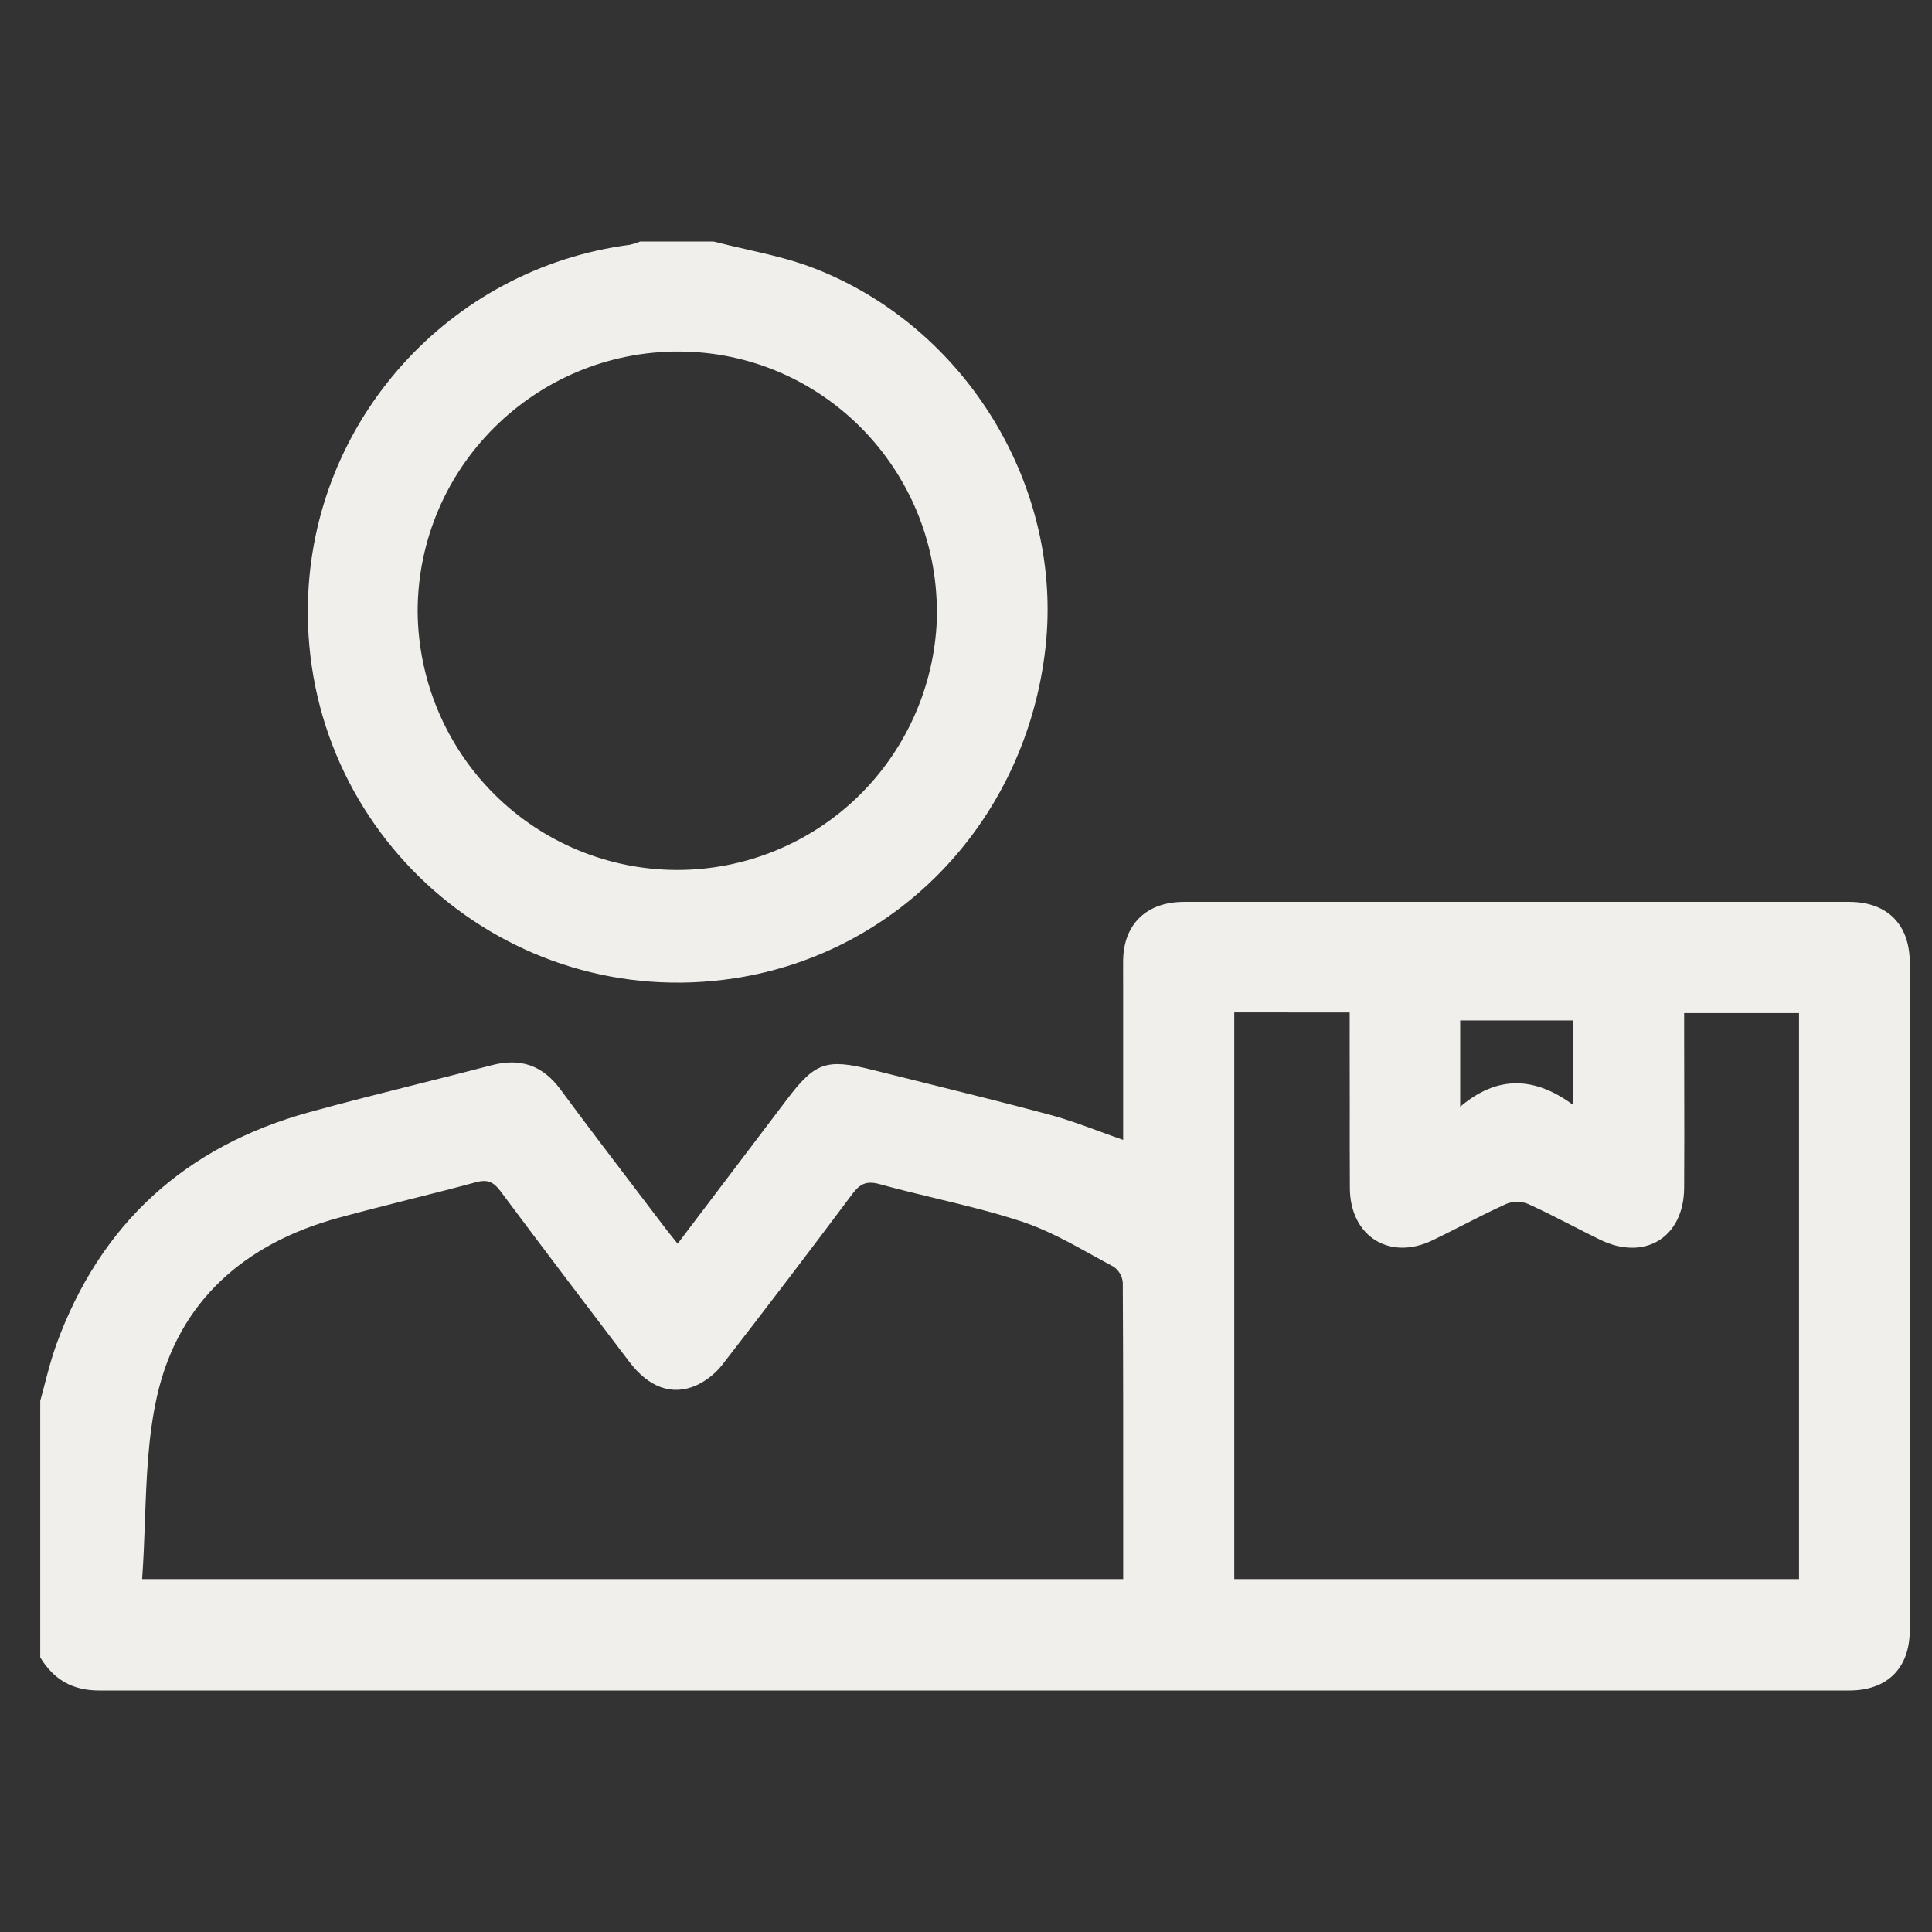 <?xml version="1.0" encoding="UTF-8"?>
<svg xmlns="http://www.w3.org/2000/svg" width="48" height="48" viewBox="0 0 48 48" fill="none">
  <rect x="0" y="0" width="48" height="48" fill="#333333" stroke="none"/>
  <path fill-rule="evenodd" clip-rule="evenodd" d="M18.504 6.185C18.243 6.125 17.983 6.066 17.725 6H15.907C15.825 6.034 15.741 6.061 15.654 6.081C11.161 6.665 7.749 10.458 7.65 14.984C7.522 20.718 12.583 25.171 18.245 24.306C22.354 23.678 25.499 20.341 25.974 16.096C26.422 12.11 24.01 8.125 20.214 6.66C19.663 6.448 19.083 6.316 18.504 6.185ZM16.877 8.734C20.422 8.748 23.284 11.65 23.277 15.226L23.28 15.226C23.258 16.931 22.565 18.559 21.353 19.756C20.141 20.952 18.507 21.619 16.807 21.614C15.107 21.608 13.477 20.93 12.273 19.725C11.069 18.521 10.387 16.889 10.376 15.183C10.385 11.611 13.299 8.721 16.877 8.734ZM1.117 34.365C1.079 34.511 1.041 34.657 1 34.803V41.178C1.333 41.727 1.799 42 2.459 42H45.946C46.889 42 47.447 41.444 47.447 40.502V23.916C47.447 22.969 46.89 22.412 45.953 22.407H43.227H29.413C28.489 22.407 27.918 22.959 27.904 23.853C27.902 24.066 27.903 24.278 27.904 24.491C27.904 24.597 27.904 24.703 27.904 24.81V28.32C27.702 28.25 27.505 28.178 27.311 28.107C26.893 27.953 26.489 27.805 26.075 27.694C25.018 27.411 23.957 27.148 22.895 26.884C22.489 26.783 22.083 26.683 21.677 26.581C20.526 26.292 20.25 26.39 19.543 27.326C18.954 28.105 18.364 28.883 17.767 29.67C17.459 30.077 17.149 30.486 16.836 30.899C16.794 30.847 16.755 30.798 16.718 30.752C16.639 30.654 16.568 30.567 16.501 30.477C16.28 30.186 16.058 29.895 15.837 29.604C15.194 28.761 14.552 27.917 13.923 27.065C13.481 26.465 12.927 26.278 12.216 26.465C11.614 26.622 11.011 26.774 10.408 26.926C9.501 27.154 8.593 27.382 7.691 27.63C4.615 28.477 2.495 30.391 1.398 33.409C1.285 33.721 1.201 34.043 1.117 34.365ZM27.905 39.232H3.531C3.566 38.748 3.583 38.264 3.601 37.783C3.639 36.723 3.676 35.678 3.904 34.676C4.44 32.319 6.088 30.893 8.4 30.259C8.981 30.1 9.565 29.953 10.149 29.805C10.709 29.664 11.269 29.523 11.826 29.372C12.11 29.295 12.261 29.363 12.431 29.59C13.492 31.013 14.566 32.426 15.639 33.839C16.114 34.464 16.688 34.684 17.292 34.423C17.551 34.304 17.778 34.123 17.953 33.897C19.041 32.494 20.116 31.083 21.178 29.662C21.367 29.41 21.53 29.331 21.851 29.419C22.304 29.544 22.762 29.655 23.22 29.765C23.954 29.942 24.688 30.118 25.403 30.355C26.01 30.558 26.58 30.873 27.148 31.188C27.321 31.283 27.493 31.379 27.666 31.471C27.731 31.515 27.785 31.574 27.825 31.642C27.864 31.71 27.889 31.787 27.895 31.865C27.906 33.887 27.906 35.909 27.905 37.95C27.905 38.376 27.905 38.804 27.905 39.232ZM30.665 39.232V25.153L33.532 25.155V25.647C33.534 26.24 33.534 26.833 33.534 27.426C33.533 28.123 33.533 28.821 33.537 29.519C33.543 30.716 34.523 31.332 35.593 30.814C35.84 30.695 36.084 30.571 36.327 30.447C36.691 30.262 37.054 30.078 37.425 29.91C37.597 29.841 37.788 29.841 37.959 29.91C38.333 30.079 38.698 30.266 39.064 30.453C39.291 30.57 39.519 30.686 39.748 30.798C40.857 31.34 41.831 30.749 41.842 29.519C41.848 28.668 41.846 27.818 41.844 26.967C41.843 26.542 41.842 26.117 41.842 25.692V25.17H44.696V39.232H30.665ZM39.089 27.455C38.147 26.758 37.221 26.696 36.278 27.496V25.353H39.089V27.455Z" fill="#F0EFEB"></path>
</svg>
